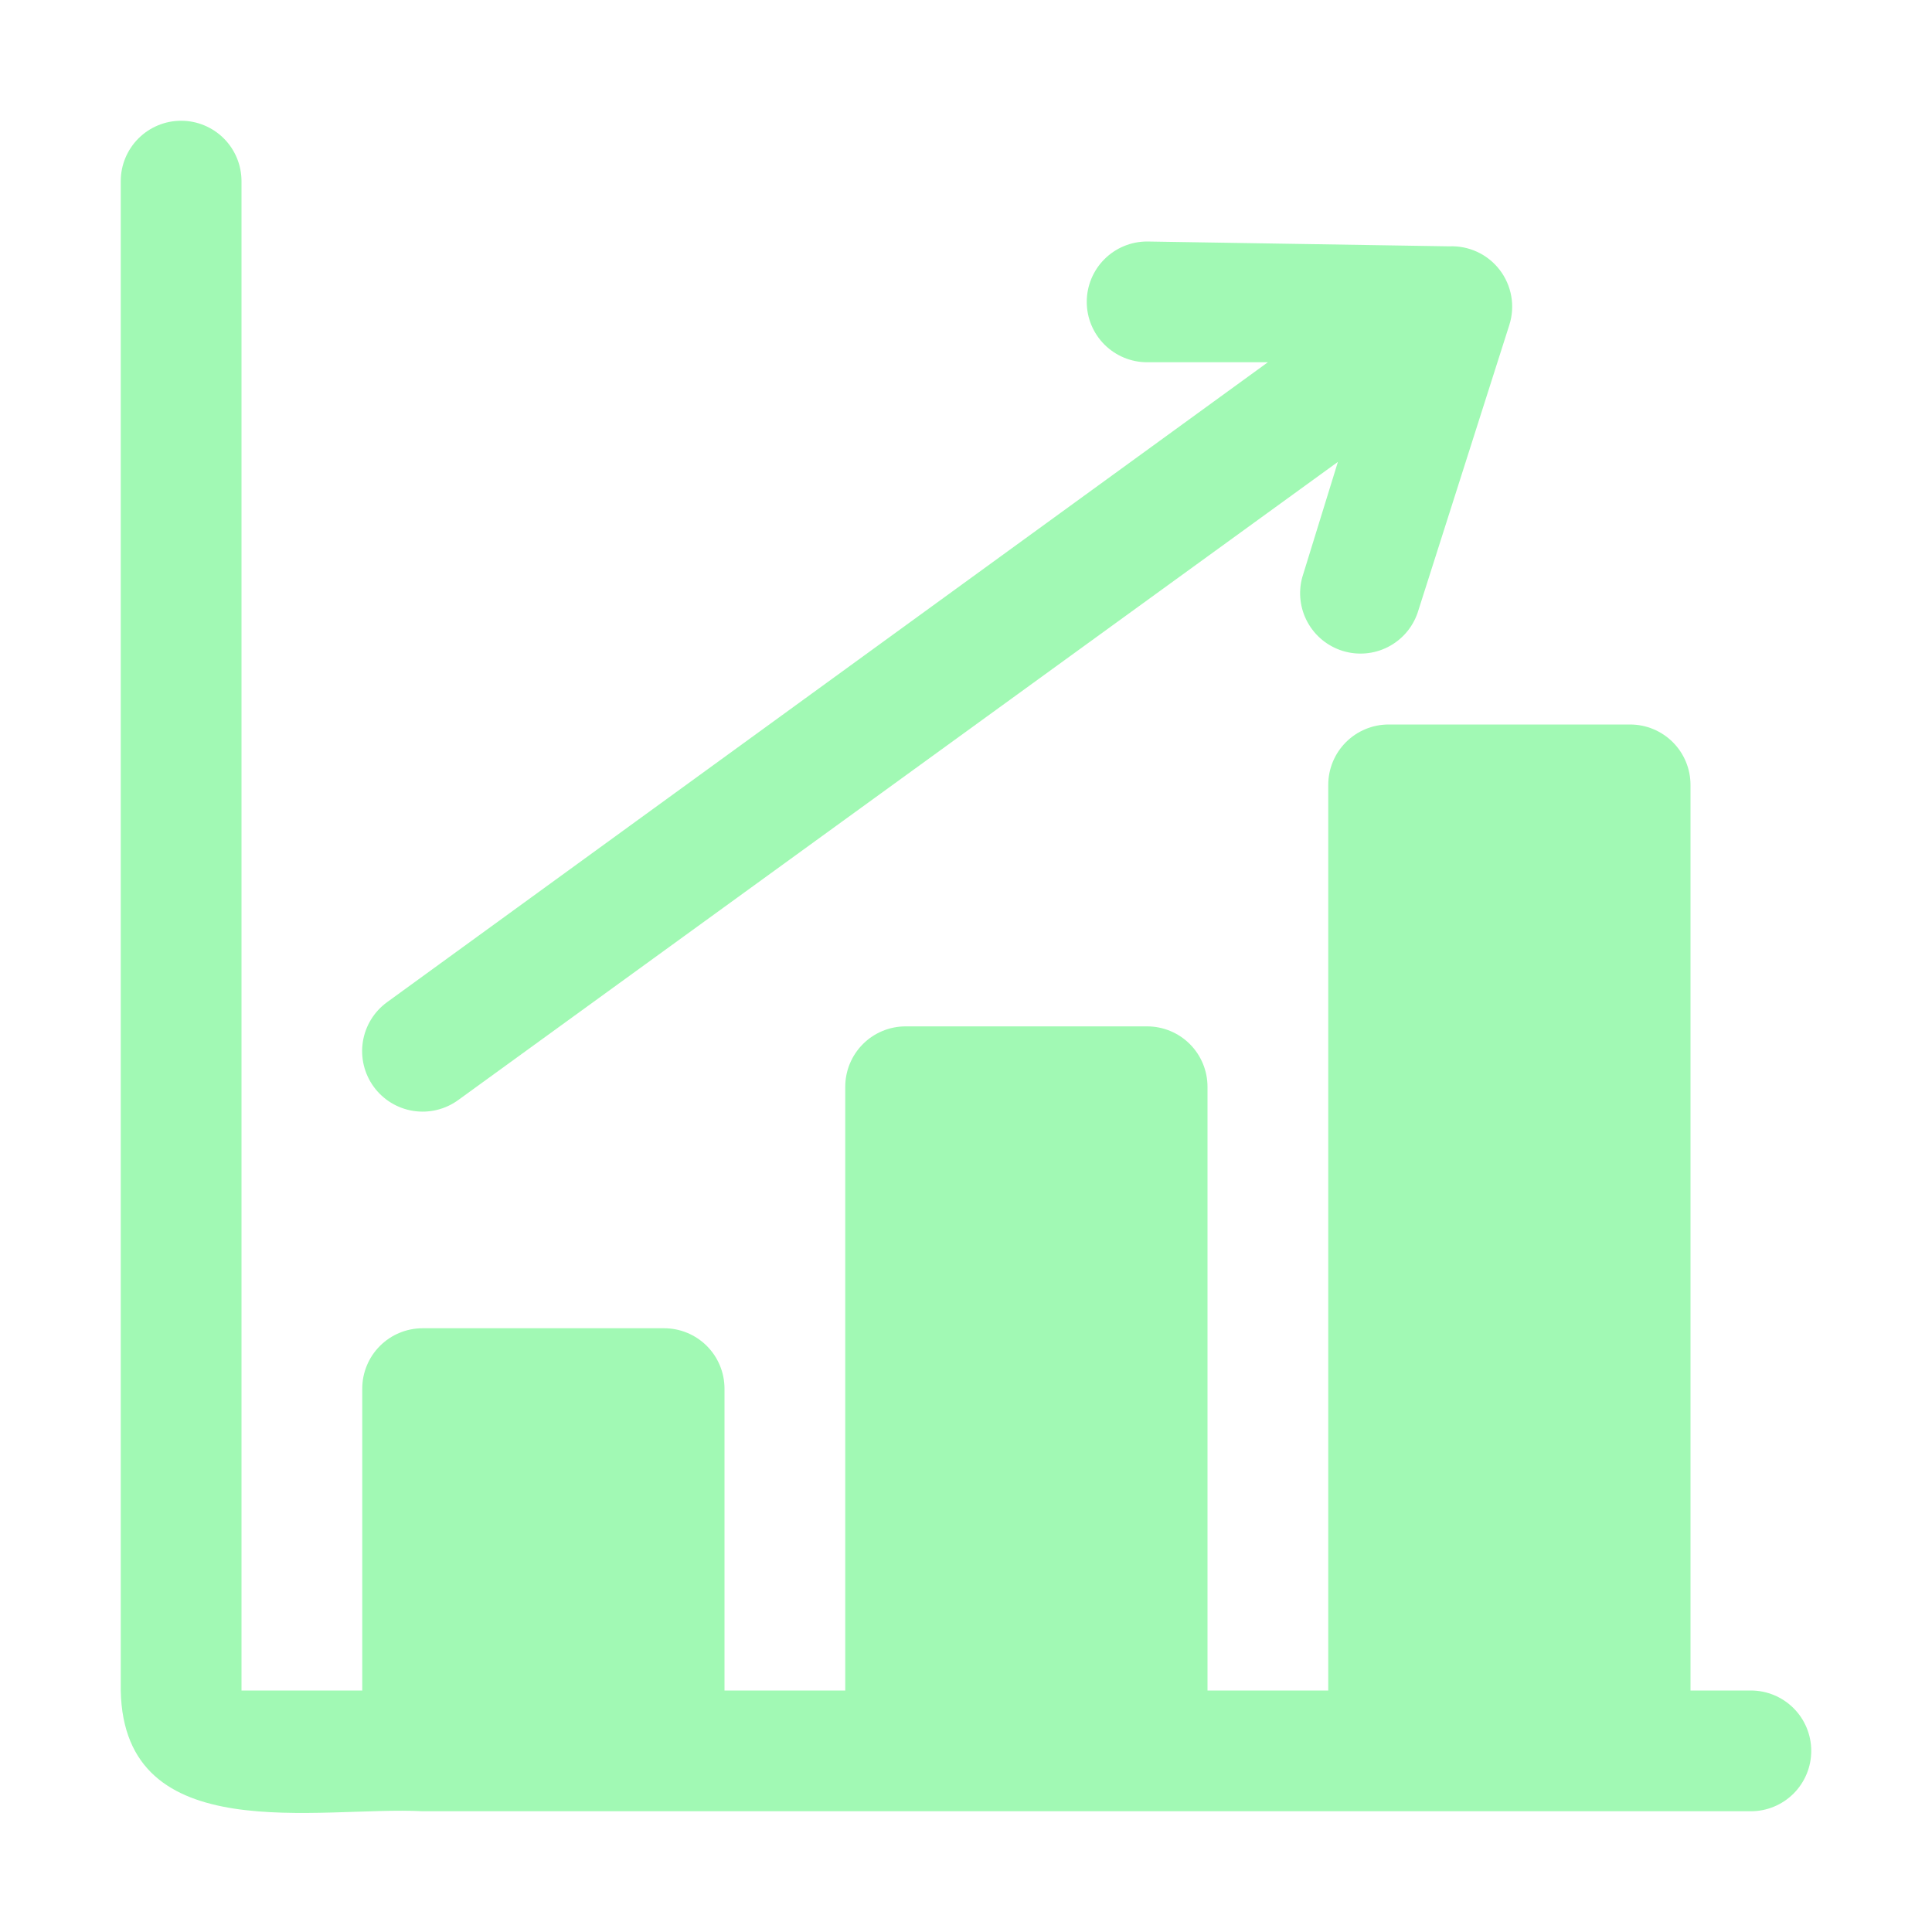 <svg xmlns="http://www.w3.org/2000/svg" width="512" height="512" viewBox="0 0 512 512" fill="none"><path d="M384 65.28L304 64C299.757 64 295.687 65.686 292.686 68.686C289.686 71.687 288 75.757 288 80C288 84.243 289.686 88.313 292.686 91.314C295.687 94.314 299.757 96 304 96H336L102.56 265.6C100.858 266.84 99.417 268.402 98.319 270.199C97.221 271.996 96.488 273.991 96.161 276.071C95.834 278.151 95.92 280.275 96.414 282.322C96.908 284.369 97.8 286.298 99.04 288C100.28 289.702 101.842 291.143 103.639 292.241C105.436 293.339 107.431 294.072 109.511 294.399C111.591 294.726 113.715 294.64 115.762 294.146C117.809 293.652 119.738 292.76 121.44 291.52L354.56 122.4L345.12 152.96C344.016 156.969 344.516 161.25 346.514 164.897C348.511 168.543 351.85 171.269 355.823 172.496C359.796 173.723 364.091 173.356 367.797 171.471C371.504 169.587 374.331 166.333 375.68 162.4L400 86.08C400.776 83.623 400.947 81.015 400.498 78.478C400.05 75.941 398.995 73.55 397.424 71.507C395.853 69.465 393.813 67.833 391.475 66.748C389.138 65.664 386.574 65.16 384 65.28Z" fill="#A1F9B4"></path><path d="M464 480C444 480 388.64 480 368 480H112C84.64 478.56 32.8 490.24 32 448V48C32 43.757 33.686 39.687 36.686 36.686C39.687 33.686 43.757 32 48 32C52.243 32 56.313 33.686 59.314 36.686C62.314 39.687 64 43.757 64 48V448H96V368C96 363.757 97.686 359.687 100.686 356.686C103.687 353.686 107.757 352 112 352H176C180.243 352 184.313 353.686 187.314 356.686C190.314 359.687 192 363.757 192 368V448H224V288C224 283.757 225.686 279.687 228.686 276.686C231.687 273.686 235.757 272 240 272H304C308.243 272 312.313 273.686 315.314 276.686C318.314 279.687 320 283.757 320 288V448H352V208C352 203.757 353.686 199.687 356.686 196.686C359.687 193.686 363.757 192 368 192H432C436.243 192 440.313 193.686 443.314 196.686C446.314 199.687 448 203.757 448 208V448H464C468.243 448 472.313 449.686 475.314 452.686C478.314 455.687 480 459.757 480 464C480 468.243 478.314 472.313 475.314 475.314C472.313 478.314 468.243 480 464 480Z" fill="#A1F9B4"></path></svg>